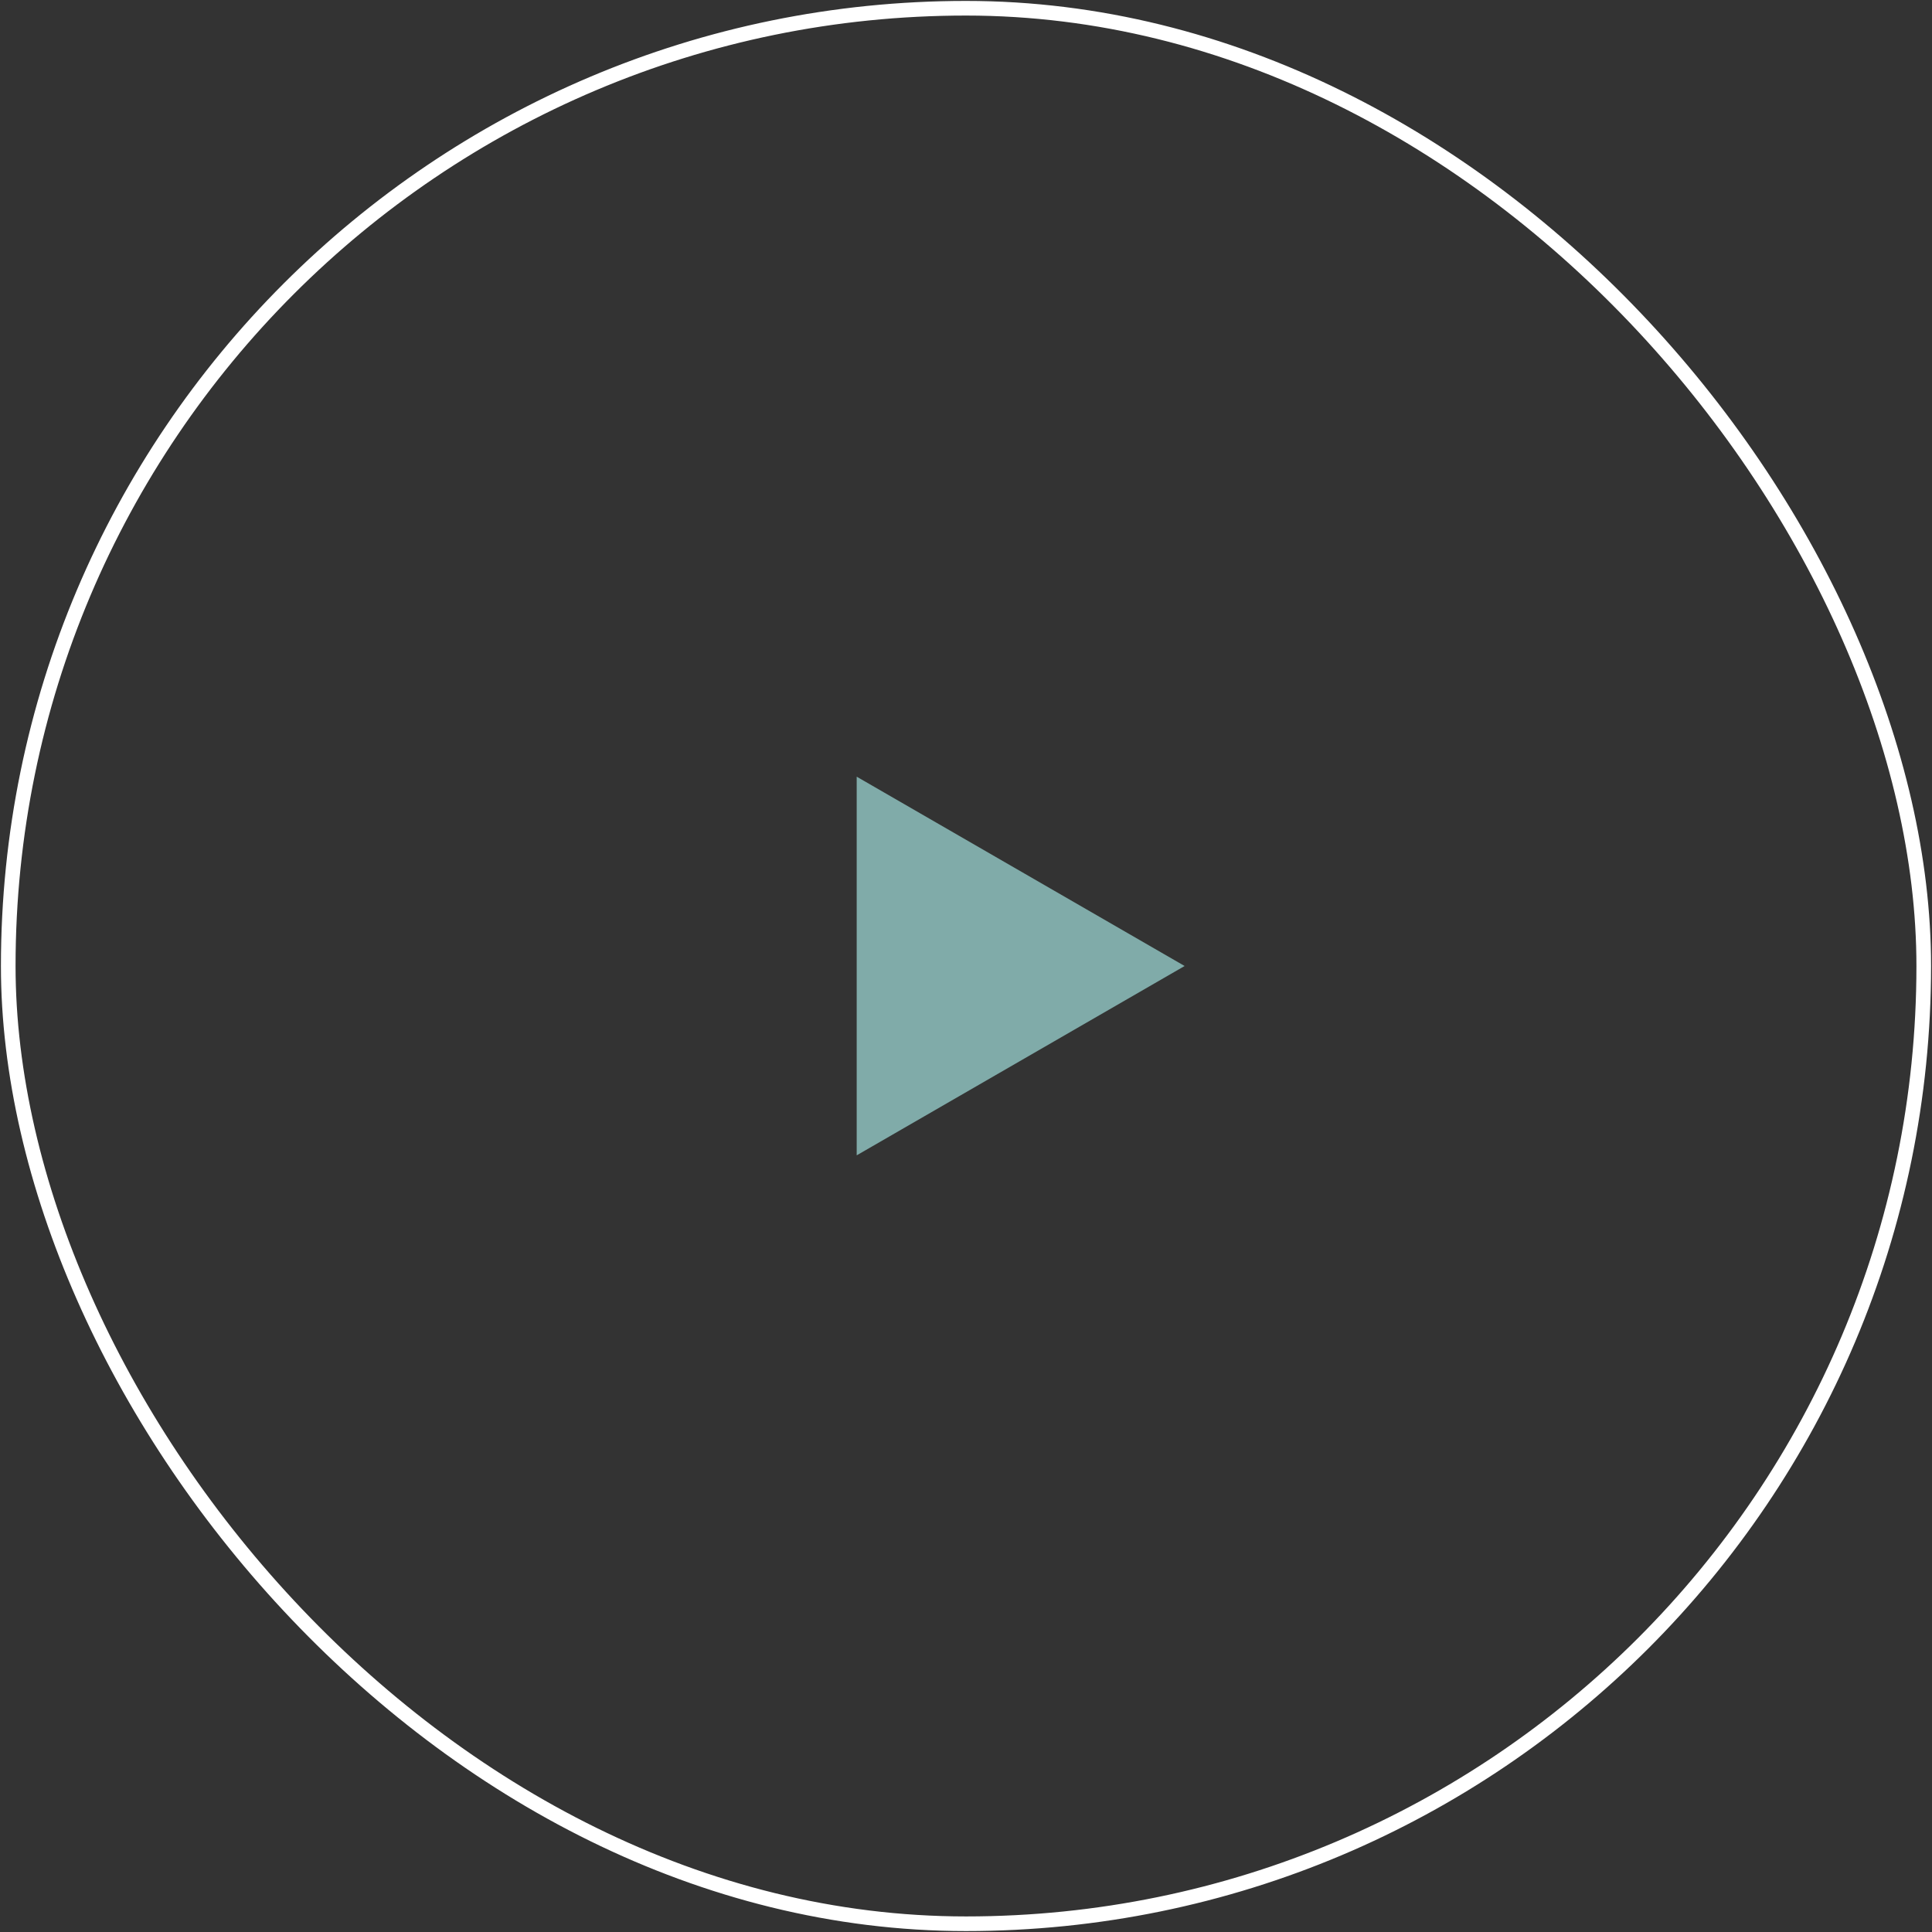 <svg xmlns="http://www.w3.org/2000/svg" width="132" height="132" viewBox="0 0 132 132" fill="none"><rect x="0" y="0" width="132" height="132" fill="#333333" stroke="none"/><rect x="0.563" y="0.563" width="130.873" height="130.873" rx="65.437" stroke="white"></rect><path d="M80.937 66L58.532 78.936L58.532 53.065L80.937 66Z" fill="#80ABA9"></path></svg>